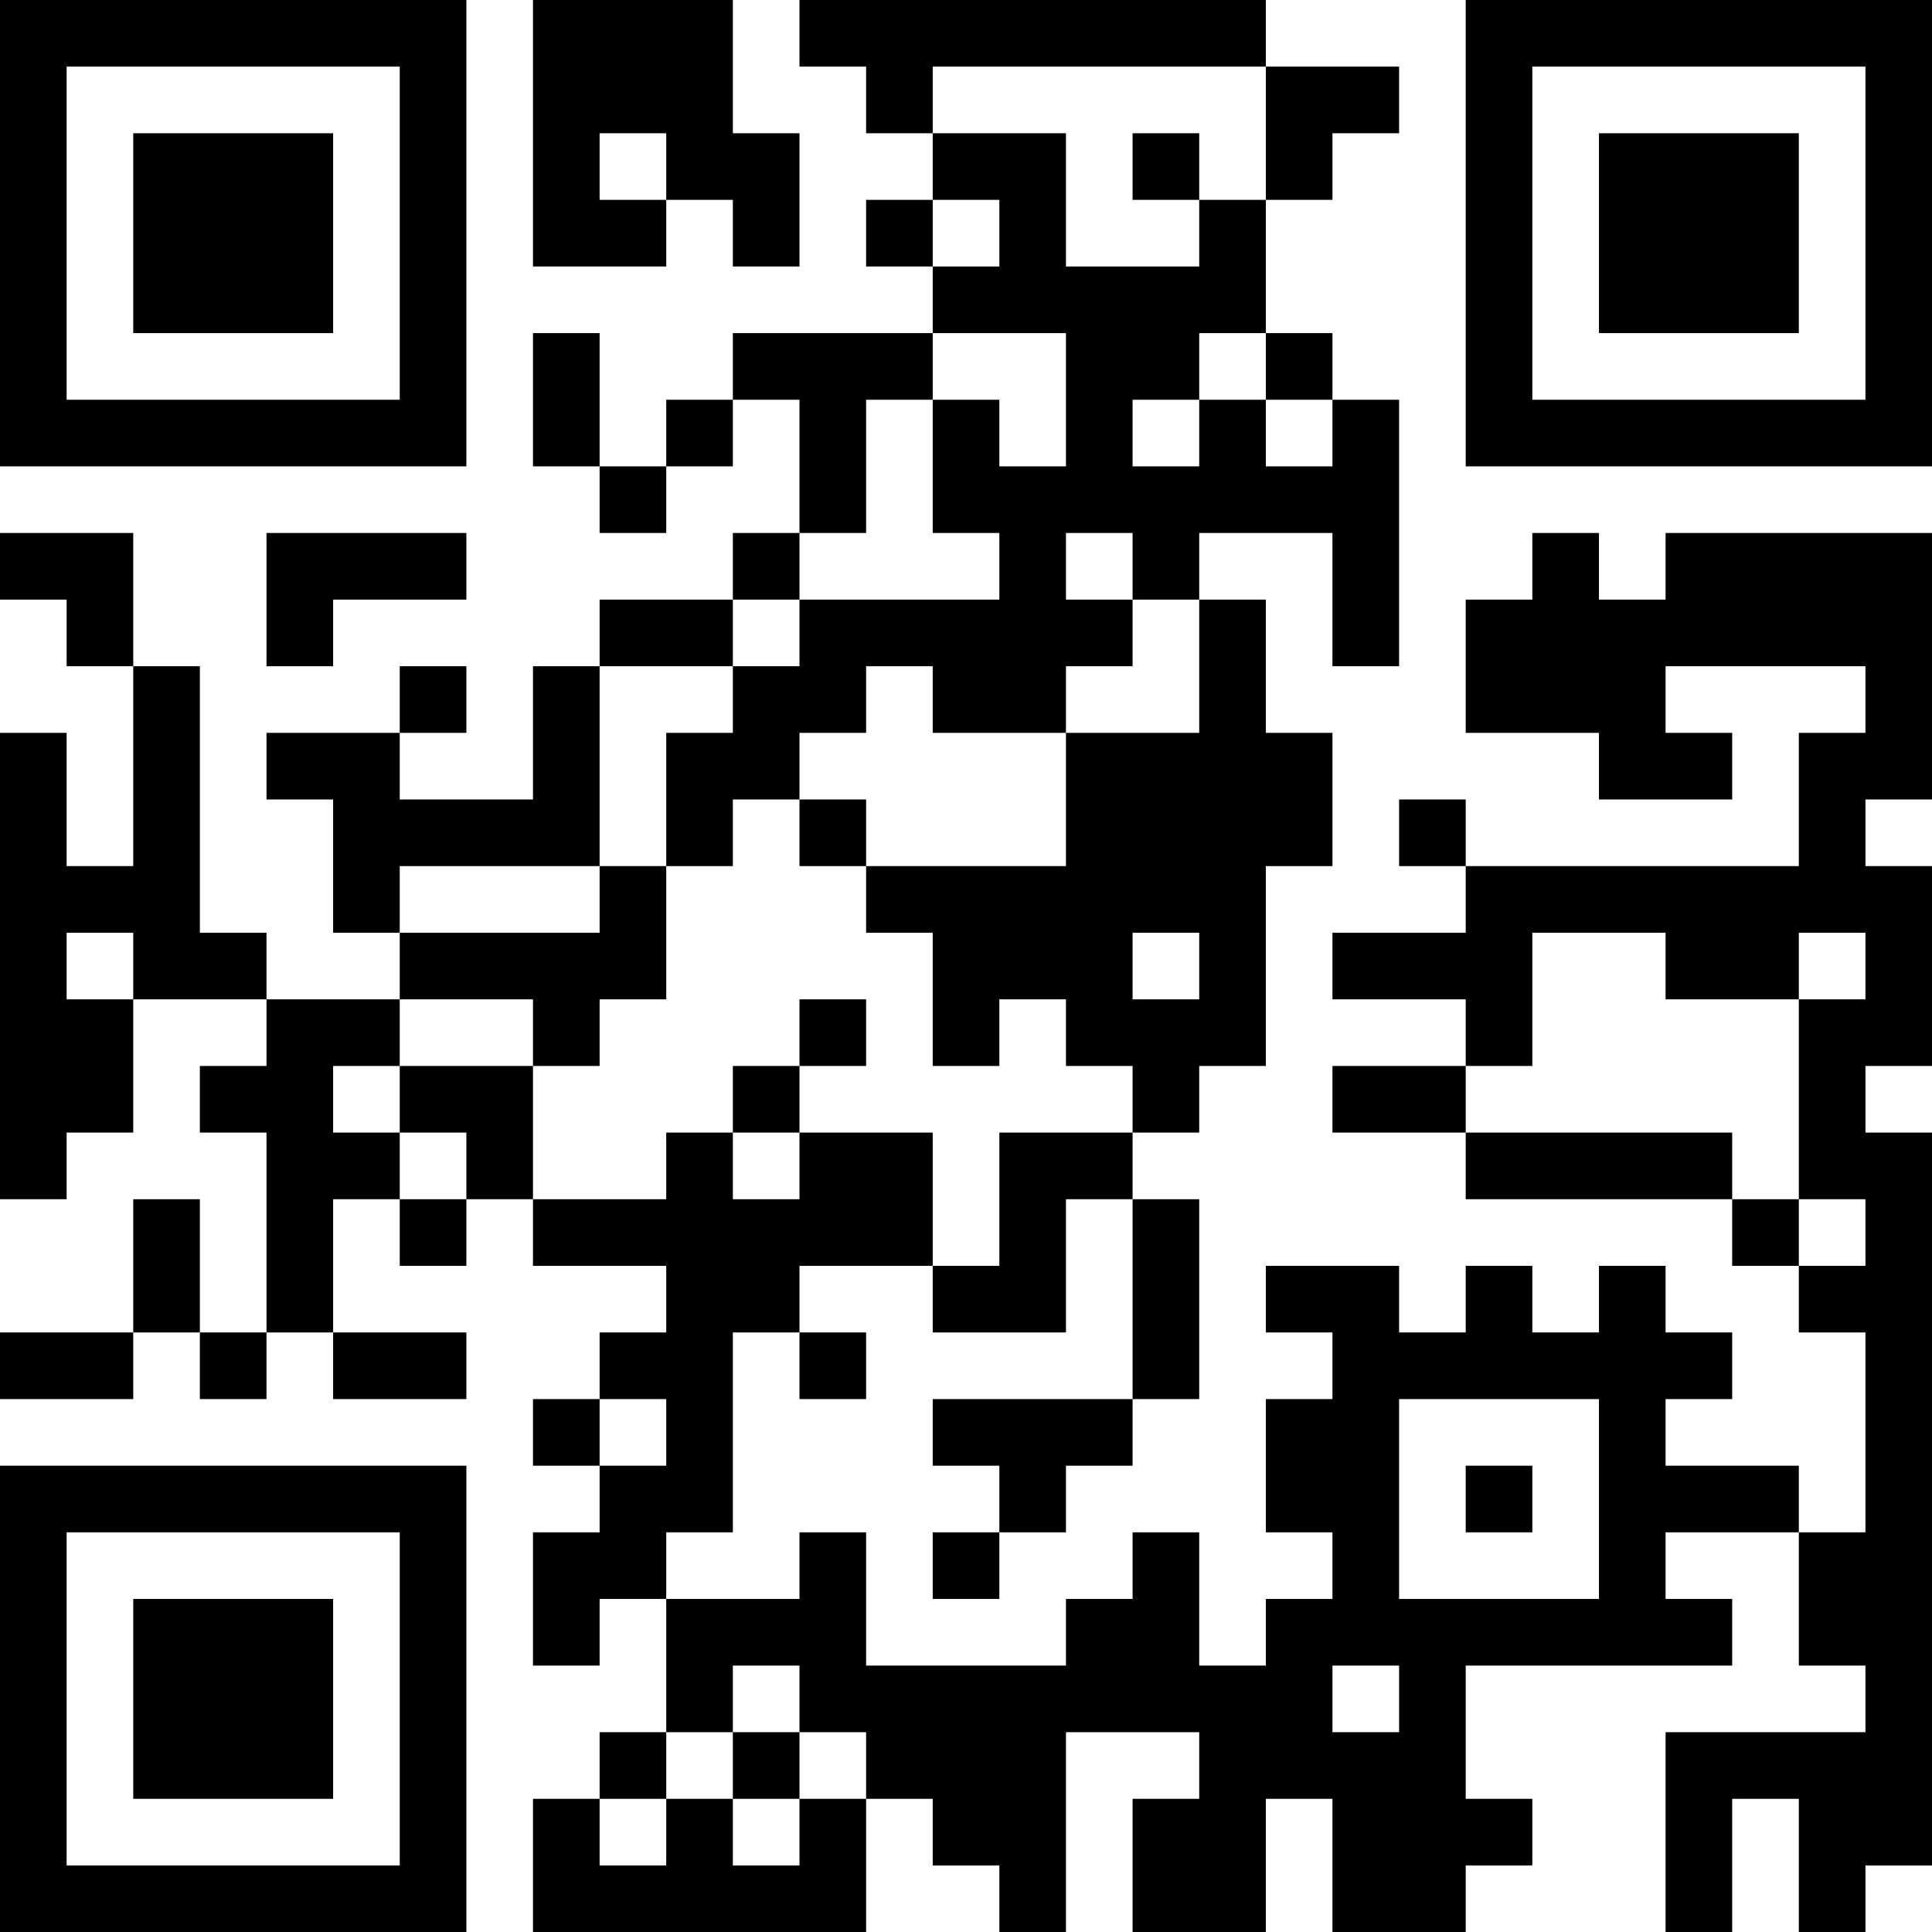 <?xml version="1.0" encoding="UTF-8"?>
<svg xmlns="http://www.w3.org/2000/svg" version="1.1" width="250" height="250" viewBox="0 0 250 250"><rect x="0" y="0" width="250" height="250" fill="#ffffff"/><g transform="scale(8.621)"><g transform="translate(0,0)"><path fill-rule="evenodd" d="M8 0L8 4L10 4L10 3L11 3L11 4L12 4L12 2L11 2L11 0ZM12 0L12 1L13 1L13 2L14 2L14 3L13 3L13 4L14 4L14 5L11 5L11 6L10 6L10 7L9 7L9 5L8 5L8 7L9 7L9 8L10 8L10 7L11 7L11 6L12 6L12 8L11 8L11 9L9 9L9 10L8 10L8 12L6 12L6 11L7 11L7 10L6 10L6 11L4 11L4 12L5 12L5 14L6 14L6 15L4 15L4 14L3 14L3 10L2 10L2 8L0 8L0 9L1 9L1 10L2 10L2 13L1 13L1 11L0 11L0 18L1 18L1 17L2 17L2 15L4 15L4 16L3 16L3 17L4 17L4 20L3 20L3 18L2 18L2 20L0 20L0 21L2 21L2 20L3 20L3 21L4 21L4 20L5 20L5 21L7 21L7 20L5 20L5 18L6 18L6 19L7 19L7 18L8 18L8 19L10 19L10 20L9 20L9 21L8 21L8 22L9 22L9 23L8 23L8 25L9 25L9 24L10 24L10 26L9 26L9 27L8 27L8 29L13 29L13 27L14 27L14 28L15 28L15 29L16 29L16 26L18 26L18 27L17 27L17 29L19 29L19 27L20 27L20 29L22 29L22 28L23 28L23 27L22 27L22 25L26 25L26 24L25 24L25 23L27 23L27 25L28 25L28 26L25 26L25 29L26 29L26 27L27 27L27 29L28 29L28 28L29 28L29 17L28 17L28 16L29 16L29 13L28 13L28 12L29 12L29 8L25 8L25 9L24 9L24 8L23 8L23 9L22 9L22 11L24 11L24 12L26 12L26 11L25 11L25 10L28 10L28 11L27 11L27 13L22 13L22 12L21 12L21 13L22 13L22 14L20 14L20 15L22 15L22 16L20 16L20 17L22 17L22 18L26 18L26 19L27 19L27 20L28 20L28 23L27 23L27 22L25 22L25 21L26 21L26 20L25 20L25 19L24 19L24 20L23 20L23 19L22 19L22 20L21 20L21 19L19 19L19 20L20 20L20 21L19 21L19 23L20 23L20 24L19 24L19 25L18 25L18 23L17 23L17 24L16 24L16 25L13 25L13 23L12 23L12 24L10 24L10 23L11 23L11 20L12 20L12 21L13 21L13 20L12 20L12 19L14 19L14 20L16 20L16 18L17 18L17 21L14 21L14 22L15 22L15 23L14 23L14 24L15 24L15 23L16 23L16 22L17 22L17 21L18 21L18 18L17 18L17 17L18 17L18 16L19 16L19 13L20 13L20 11L19 11L19 9L18 9L18 8L20 8L20 10L21 10L21 6L20 6L20 5L19 5L19 3L20 3L20 2L21 2L21 1L19 1L19 0ZM14 1L14 2L16 2L16 4L18 4L18 3L19 3L19 1ZM9 2L9 3L10 3L10 2ZM17 2L17 3L18 3L18 2ZM14 3L14 4L15 4L15 3ZM14 5L14 6L13 6L13 8L12 8L12 9L11 9L11 10L9 10L9 13L6 13L6 14L9 14L9 13L10 13L10 15L9 15L9 16L8 16L8 15L6 15L6 16L5 16L5 17L6 17L6 18L7 18L7 17L6 17L6 16L8 16L8 18L10 18L10 17L11 17L11 18L12 18L12 17L14 17L14 19L15 19L15 17L17 17L17 16L16 16L16 15L15 15L15 16L14 16L14 14L13 14L13 13L16 13L16 11L18 11L18 9L17 9L17 8L16 8L16 9L17 9L17 10L16 10L16 11L14 11L14 10L13 10L13 11L12 11L12 12L11 12L11 13L10 13L10 11L11 11L11 10L12 10L12 9L15 9L15 8L14 8L14 6L15 6L15 7L16 7L16 5ZM18 5L18 6L17 6L17 7L18 7L18 6L19 6L19 7L20 7L20 6L19 6L19 5ZM4 8L4 10L5 10L5 9L7 9L7 8ZM12 12L12 13L13 13L13 12ZM1 14L1 15L2 15L2 14ZM17 14L17 15L18 15L18 14ZM23 14L23 16L22 16L22 17L26 17L26 18L27 18L27 19L28 19L28 18L27 18L27 15L28 15L28 14L27 14L27 15L25 15L25 14ZM12 15L12 16L11 16L11 17L12 17L12 16L13 16L13 15ZM9 21L9 22L10 22L10 21ZM21 21L21 24L24 24L24 21ZM22 22L22 23L23 23L23 22ZM11 25L11 26L10 26L10 27L9 27L9 28L10 28L10 27L11 27L11 28L12 28L12 27L13 27L13 26L12 26L12 25ZM20 25L20 26L21 26L21 25ZM11 26L11 27L12 27L12 26ZM0 0L0 7L7 7L7 0ZM1 1L1 6L6 6L6 1ZM2 2L2 5L5 5L5 2ZM22 0L22 7L29 7L29 0ZM23 1L23 6L28 6L28 1ZM24 2L24 5L27 5L27 2ZM0 22L0 29L7 29L7 22ZM1 23L1 28L6 28L6 23ZM2 24L2 27L5 27L5 24Z" fill="#000000"/></g></g></svg>
